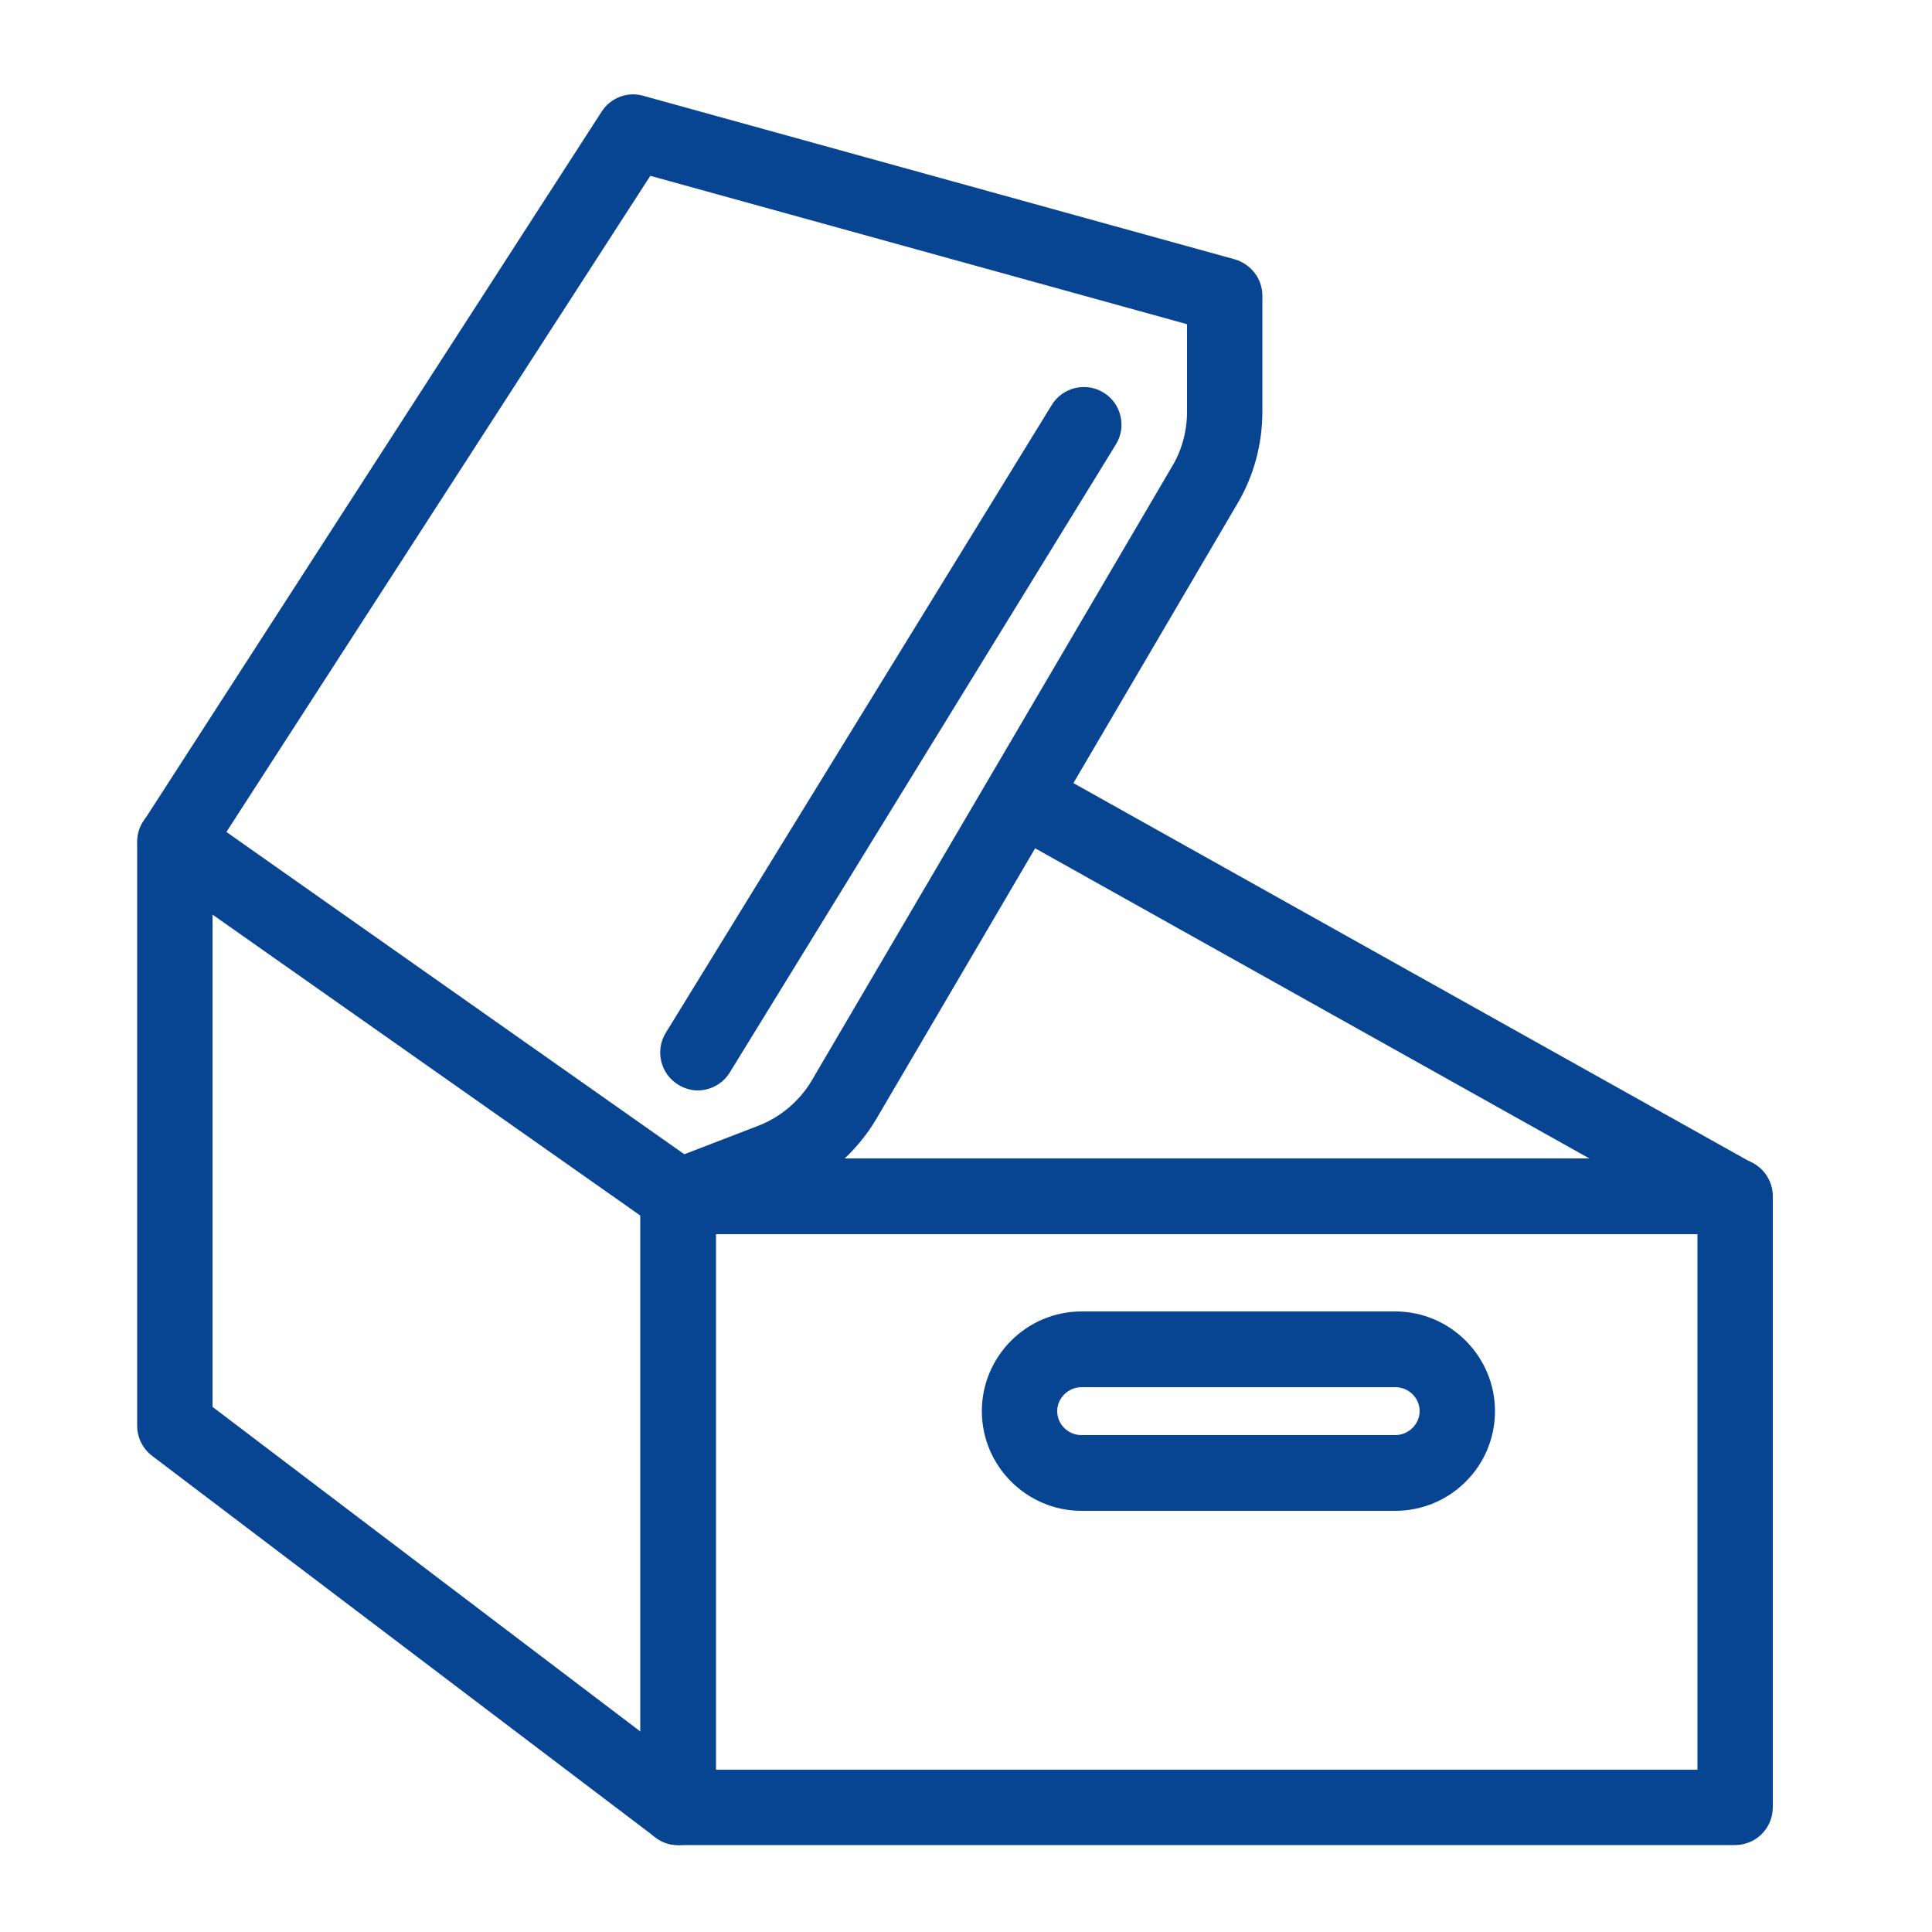 <?xml version="1.0" encoding="UTF-8"?>
<svg xmlns="http://www.w3.org/2000/svg" xmlns:xlink="http://www.w3.org/1999/xlink" version="1.1" id="Transport" x="0px" y="0px" viewBox="0 0 500 500" style="enable-background:new 0 0 500 500;" xml:space="preserve">
<style type="text/css">
	.st0{fill:#074492;}
</style>
<g>
	<path class="st0" d="M449,477.5H175.5c-5.4,0-9.8-4.4-9.8-9.8V309.6c0-5.4,4.4-9.8,9.8-9.8H449c5.4,0,9.8,4.4,9.8,9.8v158.1   C458.8,473.2,454.4,477.5,449,477.5z M185.3,458h254V319.4h-254V458z"></path>
</g>
<g>
	<path class="st0" d="M175.5,477.5c-2.1,0-4.1-0.6-5.9-2L39.4,376.8c-2.4-1.8-3.9-4.7-3.9-7.8V217.9c0-3.7,2-7,5.3-8.7   c3.2-1.7,7.1-1.4,10.1,0.7l130.3,91.7c4.4,3.1,5.5,9.2,2.4,13.6c-3.1,4.4-9.2,5.5-13.6,2.4L55,236.7v127.4L181.4,460   c4.3,3.3,5.1,9.4,1.9,13.7C181.4,476.2,178.5,477.5,175.5,477.5z"></path>
</g>
<g>
	<path class="st0" d="M175.2,319.7c-3.9,0-7.6-2.4-9.1-6.3c-1.9-5,0.6-10.7,5.6-12.6l24.4-9.4c5.8-2.2,10.8-6.4,14-11.8l93.3-159   c2.5-4.2,3.8-9.1,3.8-14V83.9L168.3,45.5L53.5,223.2c-2.9,4.5-9,5.8-13.5,2.9c-4.5-2.9-5.8-9-2.9-13.5L155.7,28.9   c2.3-3.6,6.7-5.3,10.8-4.1l153,42.3c4.2,1.2,7.2,5,7.2,9.4v30c0,8.4-2.2,16.7-6.5,23.9l-93.3,159c-5.4,9.2-13.9,16.4-23.8,20.2   l-24.4,9.4C177.6,319.5,176.4,319.7,175.2,319.7z"></path>
</g>
<g>
	<path class="st0" d="M180.6,282.2c-1.7,0-3.5-0.5-5.1-1.5c-4.6-2.8-6-8.9-3.2-13.4l99.9-162.5c2.8-4.6,8.9-6,13.4-3.2   c4.6,2.8,6,8.9,3.2,13.4l-99.9,162.5C187.1,280.5,183.8,282.2,180.6,282.2z"></path>
</g>
<g>
	<path class="st0" d="M361.1,391h-81.2c-14.2,0-25.8-11.6-25.8-25.8c0-14.2,11.6-25.8,25.8-25.8h81.2c14.2,0,25.8,11.6,25.8,25.8   C386.9,379.5,375.3,391,361.1,391z M279.9,359c-3.4,0-6.3,2.8-6.3,6.2c0,3.4,2.8,6.2,6.3,6.2h81.2c3.4,0,6.3-2.8,6.3-6.2   c0-3.4-2.8-6.2-6.3-6.2H279.9z"></path>
</g>
<g>
	<path class="st0" d="M449,319.4c-1.6,0-3.3-0.4-4.8-1.2L268,219.6c-4.7-2.6-6.4-8.6-3.8-13.3c2.6-4.7,8.6-6.4,13.3-3.8l176.2,98.6   c4.7,2.6,6.4,8.6,3.8,13.3C455.8,317.6,452.5,319.4,449,319.4z"></path>
</g>
</svg>
